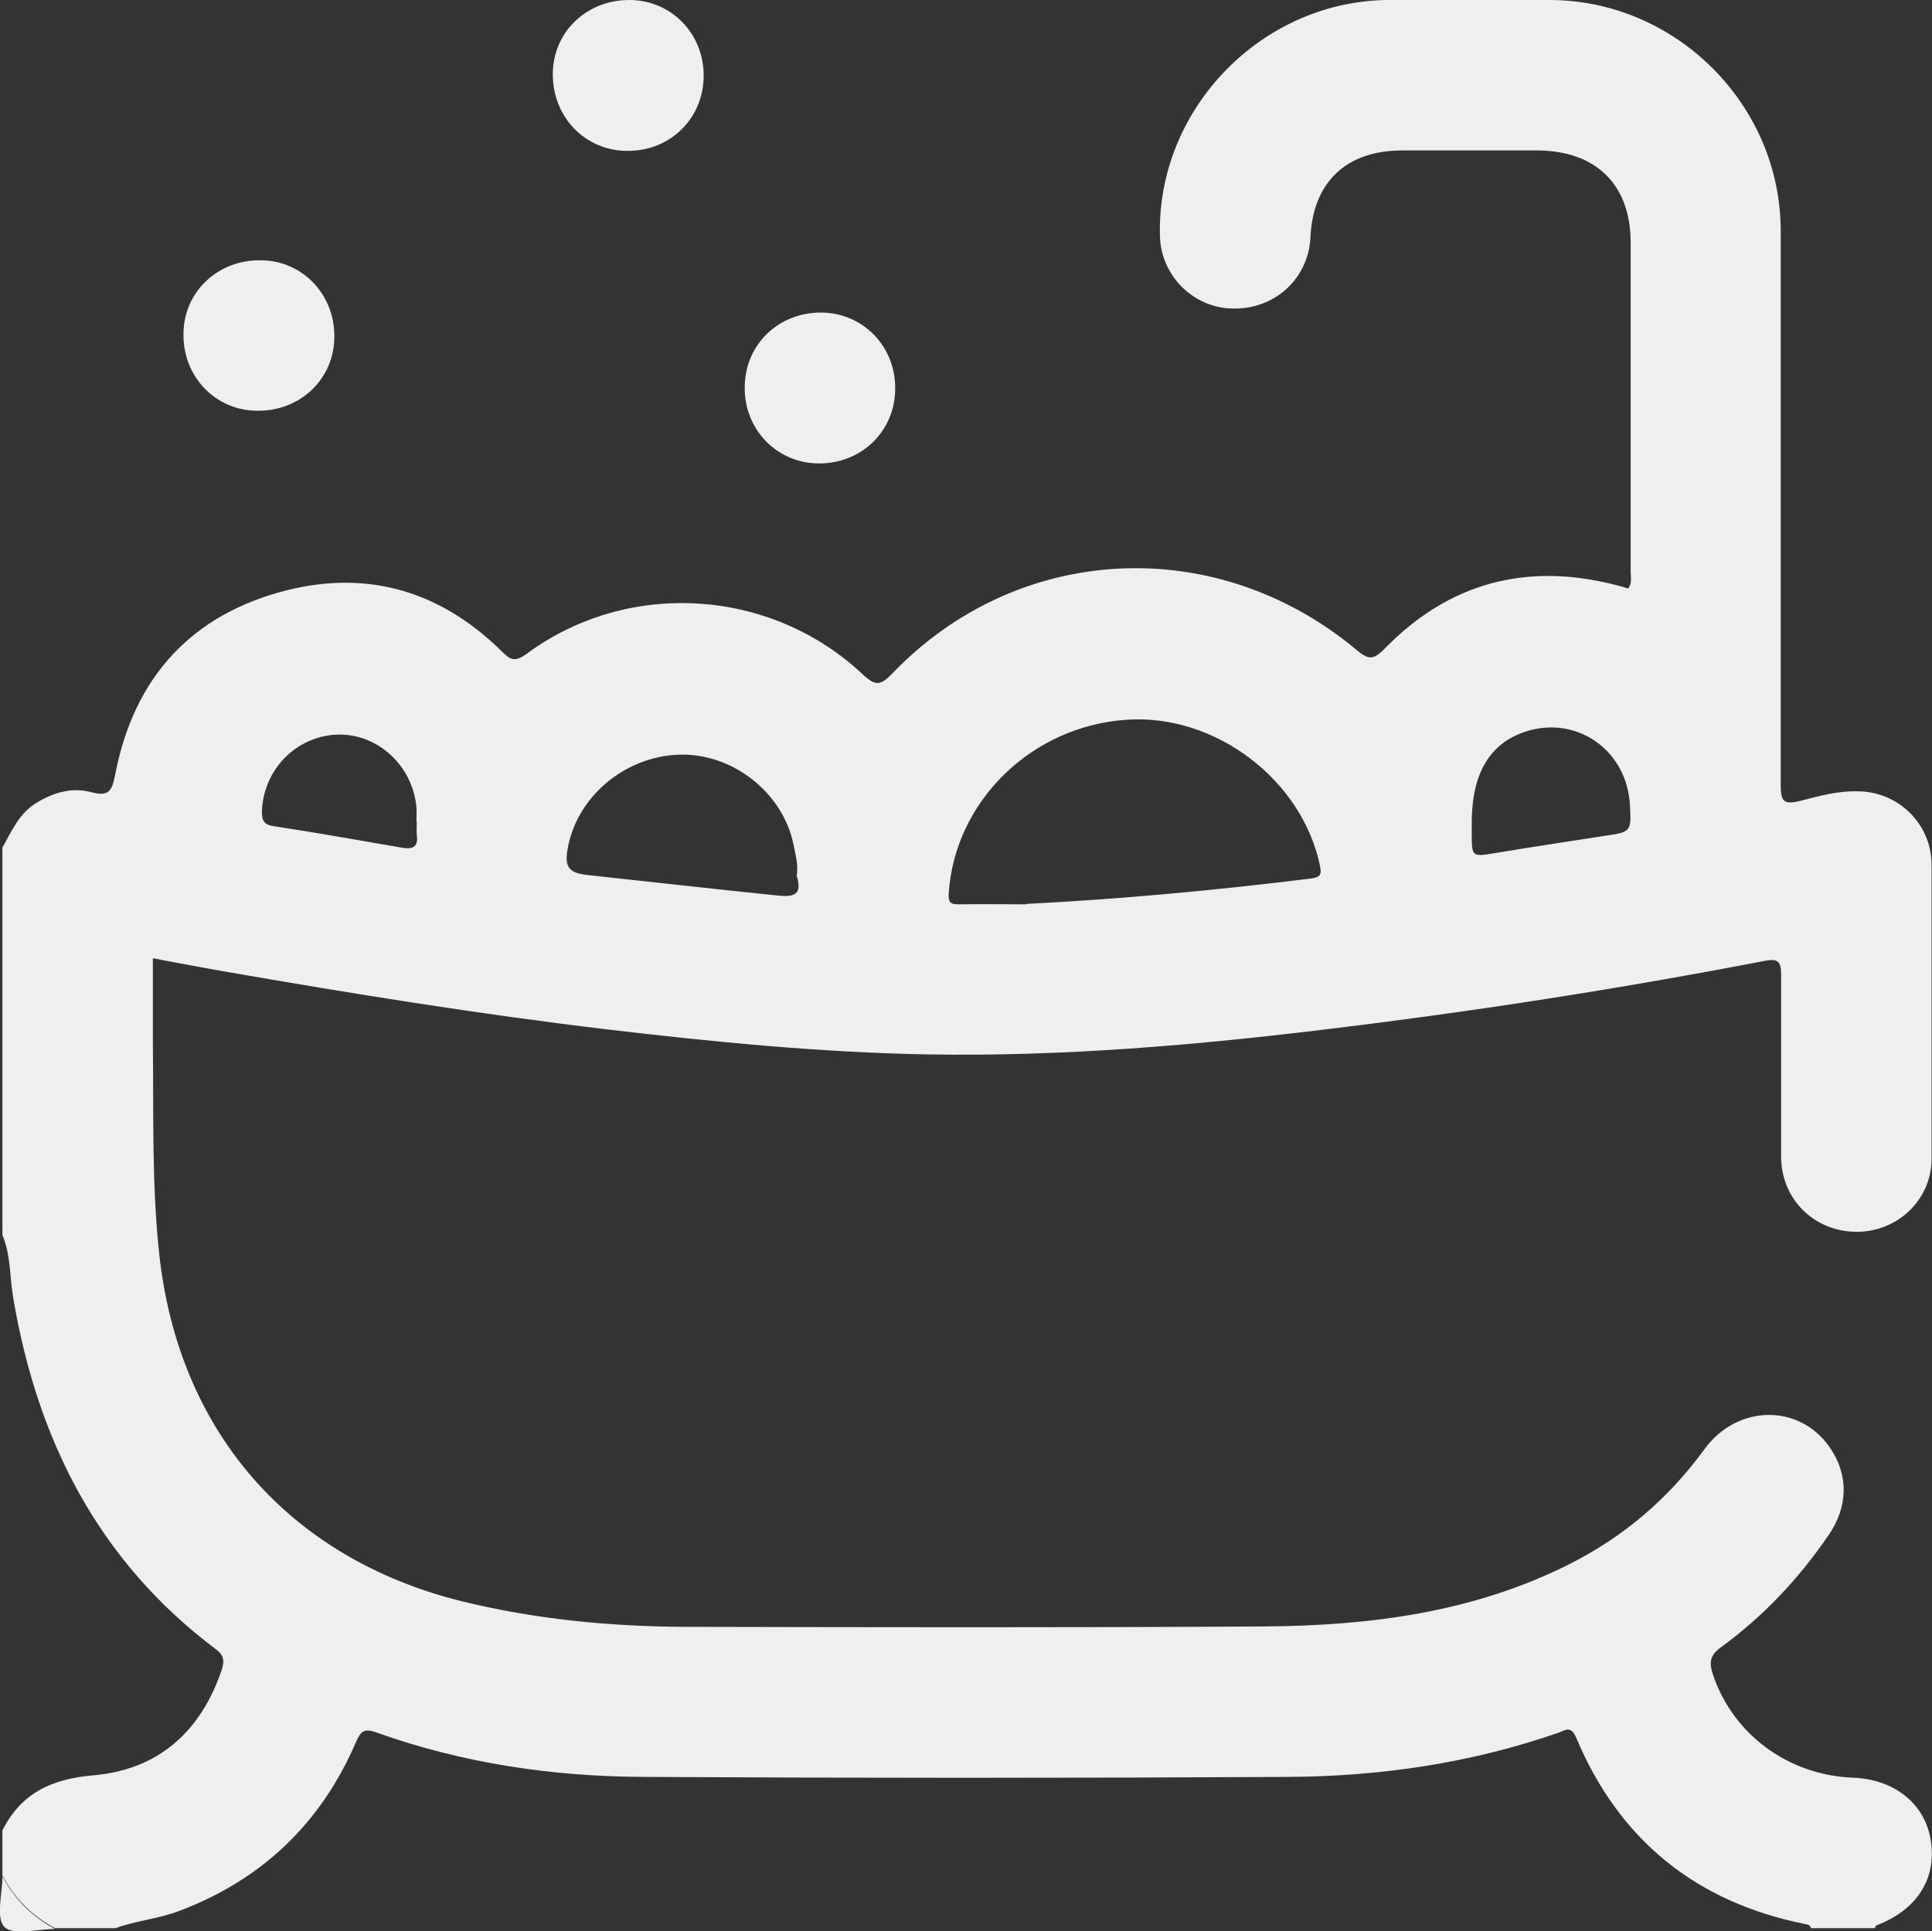 <?xml version="1.0" encoding="UTF-8"?><svg id="Layer_2" xmlns="http://www.w3.org/2000/svg" viewBox="0 0 48.02 48.01"><rect x="0" y="0" width="48.02" height="48.01" fill="#333333" stroke="none"/><defs><style>.cls-1{fill:#efefef;}</style></defs><g id="Layer_1-2"><g><path class="cls-1" d="M.06,21.07c.22-.39,.39-.8,.78-1.07,.44-.29,.93-.44,1.42-.31,.44,.12,.52-.02,.6-.42,.46-2.42,1.89-4,4.28-4.6,2.05-.51,3.85,.05,5.35,1.54,.22,.22,.33,.23,.59,.05,2.52-1.87,6.08-1.65,8.37,.51,.32,.3,.45,.26,.73-.03,3.12-3.25,8.04-3.5,11.53-.59,.29,.24,.41,.28,.71-.03,1.61-1.65,3.55-2.15,5.77-1.57,.09,.02,.18,.05,.28,.08,.1-.14,.06-.28,.06-.41,0-2.73,0-5.46,0-8.19,0-1.44-.86-2.28-2.31-2.29-1.12,0-2.25,0-3.37,0-1.39,0-2.22,.79-2.28,2.17-.05,1.01-.88,1.78-1.92,1.76-.99-.01-1.8-.82-1.82-1.81C28.75,2.7,31.37,.01,34.53,0c1.33,0,2.65,0,3.98,0,3.14,0,5.75,2.6,5.75,5.74,0,4.59,0,9.18,0,13.77,0,.38,.05,.51,.48,.4,.46-.12,.93-.25,1.42-.24,1.02,0,1.85,.81,1.85,1.83,0,2.43,0,4.87,0,7.3,0,1.02-.84,1.82-1.86,1.82-1.05,0-1.87-.8-1.88-1.85,0-1.51,0-3.03,0-4.54,0-.3-.06-.41-.38-.35-3.58,.69-7.17,1.25-10.79,1.69-3.35,.41-6.7,.7-10.08,.64-2.65-.05-5.29-.31-7.92-.62-3.19-.38-6.35-.89-9.51-1.44-.58-.1-1.16-.21-1.79-.33,0,.74,0,1.44,0,2.14,.02,1.75-.03,3.49,.16,5.23,.48,4.39,3.22,7.54,7.5,8.61,1.83,.45,3.68,.63,5.56,.64,4.81,.01,9.61,.02,14.42-.01,2.62-.02,5.19-.35,7.57-1.55,1.35-.68,2.46-1.63,3.35-2.85,.82-1.13,2.37-1.14,3.12-.05,.47,.68,.46,1.47-.03,2.18-.74,1.08-1.62,2.02-2.68,2.79-.27,.2-.29,.37-.2,.66,.49,1.49,1.87,2.52,3.49,2.58,1.03,.04,1.79,.65,1.93,1.56,.15,.96-.35,1.73-1.35,2.11-.02,0-.03,.05-.04,.07h-1.59c-.01-.07-.07-.09-.13-.1-2.72-.54-4.64-2.09-5.71-4.65-.13-.3-.28-.16-.43-.11-2.18,.76-4.45,1.09-6.74,1.1-5.34,.03-10.67,.03-16.01,0-2.27-.01-4.5-.34-6.65-1.11-.31-.11-.38,0-.49,.24-.87,2.02-2.33,3.42-4.39,4.2-.52,.2-1.07,.24-1.59,.43H1.37c-.57-.3-1.01-.74-1.31-1.31v-1.12c.47-.93,1.22-1.28,2.27-1.37,1.6-.14,2.66-1.08,3.18-2.62,.07-.22,.06-.36-.14-.51-2.92-2.19-4.44-5.19-5.04-8.73-.09-.52-.06-1.07-.27-1.57v-9.65Zm25.44,1.4c2.37-.12,4.72-.34,7.07-.63,.22-.03,.29-.07,.24-.31-.44-2.14-2.59-3.78-4.79-3.64-2.37,.15-4.29,2.02-4.44,4.32-.01,.21,.03,.27,.24,.27,.56-.01,1.12,0,1.68,0Zm-5.7-.69c.05-.28-.03-.54-.08-.8-.27-1.29-1.53-2.27-2.85-2.22-1.38,.05-2.57,1.09-2.77,2.39-.06,.4,.04,.55,.49,.6,1.58,.17,3.15,.35,4.73,.51,.45,.05,.61-.04,.49-.47Zm16.78-1.32c0,.08,0,.16,0,.23,0,.63,0,.61,.62,.51,.89-.15,1.78-.28,2.67-.42,.68-.1,.68-.1,.64-.79-.08-1.3-1.24-2.16-2.47-1.84-.97,.26-1.46,1.02-1.46,2.31Zm-26.22-.03s0,0-.01,0c0-.12,.01-.25,0-.37-.1-1.04-.97-1.83-1.97-1.8-1.02,.04-1.83,.87-1.87,1.9,0,.24,.04,.34,.31,.38,1.06,.16,2.11,.35,3.16,.53,.28,.05,.42-.01,.38-.32-.01-.11,0-.22,0-.33Z"/><path class="cls-1" d="M.06,46.64c.3,.57,.74,1.01,1.31,1.31-.44,0-1.04,.17-1.26-.05-.22-.22-.05-.83-.05-1.26Z"/><path class="cls-1" d="M15.64,0c1.04,0,1.85,.83,1.85,1.88,0,1.06-.83,1.88-1.9,1.87-1.05,0-1.86-.85-1.85-1.92C13.75,.79,14.58,0,15.64,0Z"/><path class="cls-1" d="M4.56,8.31c0-1.05,.85-1.86,1.93-1.84,1.03,.01,1.83,.85,1.82,1.9,0,1.05-.85,1.86-1.93,1.84-1.03-.01-1.83-.85-1.82-1.9Z"/><path class="cls-1" d="M18.51,9.63c0-1.06,.84-1.87,1.91-1.86,1.03,.01,1.84,.84,1.83,1.89,0,1.06-.84,1.87-1.91,1.86-1.03-.01-1.84-.84-1.83-1.89Z"/></g></g></svg>